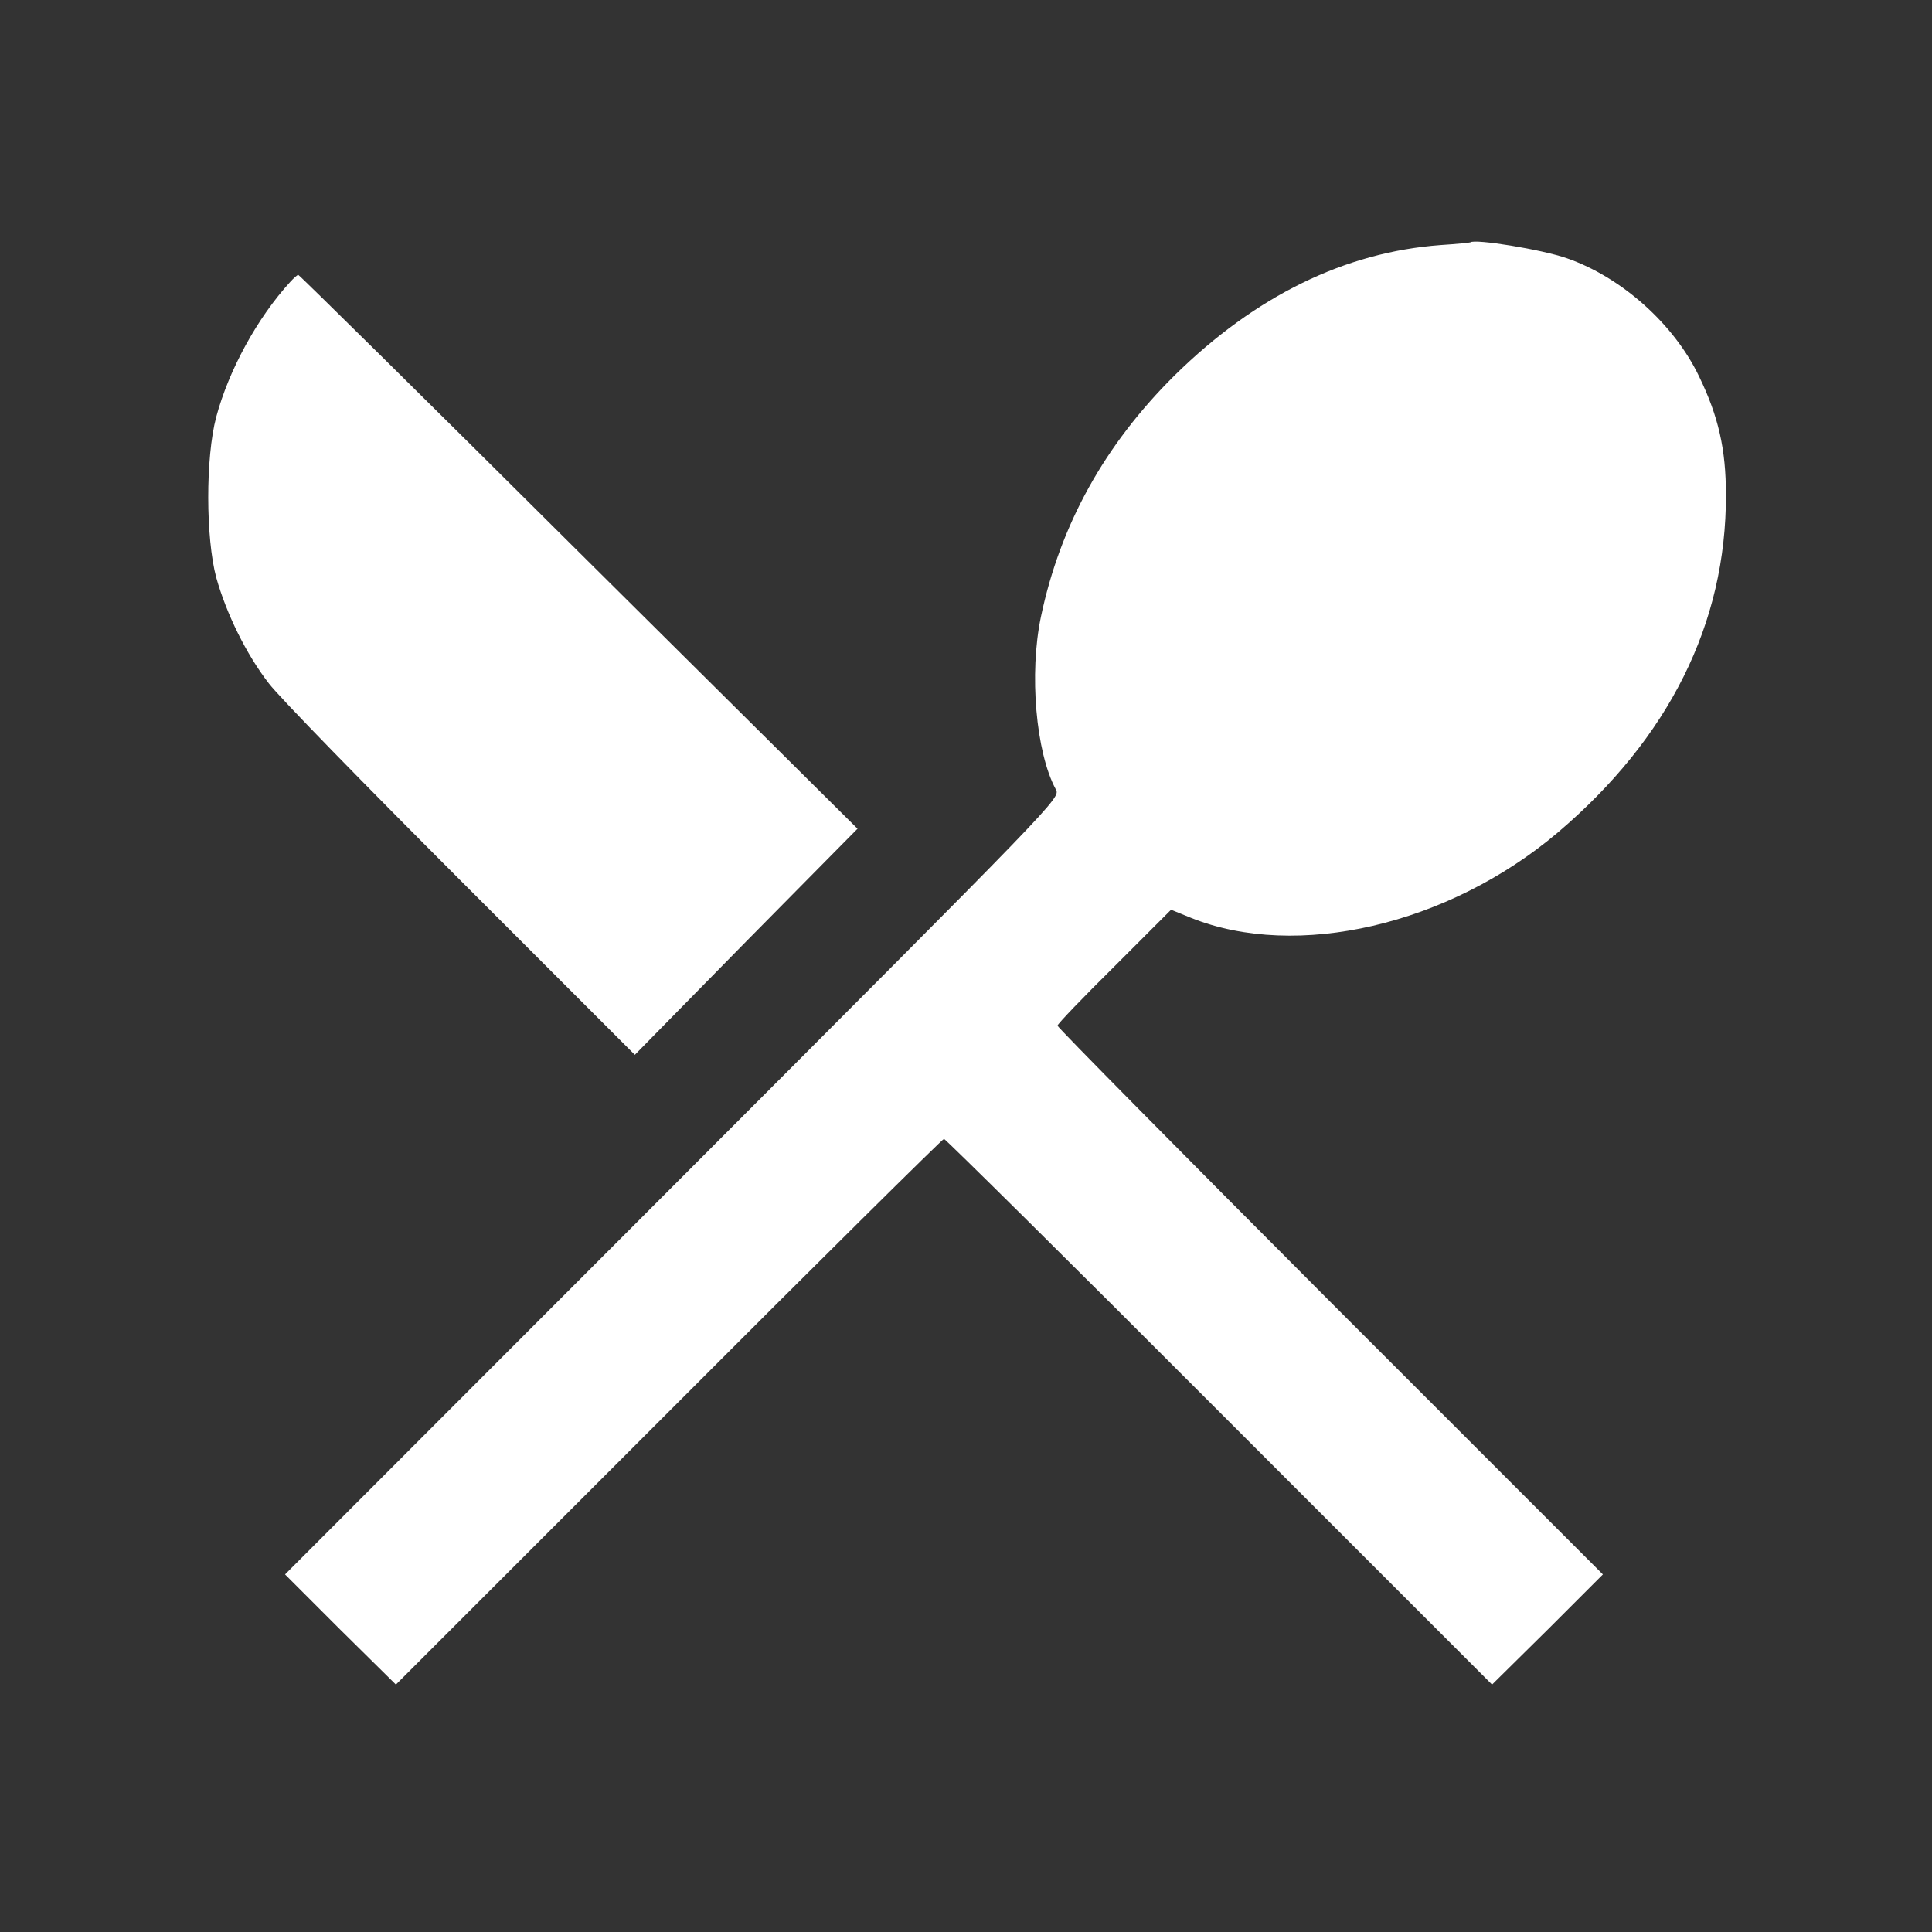 <?xml version="1.0" standalone="no"?>
<!DOCTYPE svg PUBLIC "-//W3C//DTD SVG 20010904//EN"
 "http://www.w3.org/TR/2001/REC-SVG-20010904/DTD/svg10.dtd">
<svg version="1.0" xmlns="http://www.w3.org/2000/svg"
 width="570pt" height="570pt" viewBox="0 0 570 570"
 preserveAspectRatio="xMidYMid meet">
<rect x="0" y="0" width="570" height="570" fill="#333333" stroke="none"/>
<g transform="translate(0,570) scale(0.1,-0.1)"
fill="#ffffff" stroke="none">
<path d="M4338 4985 c-2 -1 -41 -5 -88 -8 -282 -21 -546 -150 -784 -384 -207
-205 -338 -441 -395 -713 -35 -167 -15 -400 44 -509 14 -26 12 -27 -1130
-1171 l-1144 -1145 163 -163 164 -162 805 805 c442 443 808 805 812 805 4 0
370 -362 812 -805 l805 -805 164 162 163 163 -805 805 c-442 443 -804 809
-804 814 0 5 75 83 168 175 l167 167 59 -24 c312 -125 759 -21 1081 251 329
279 498 618 497 997 0 135 -22 231 -79 349 -74 155 -229 293 -390 349 -74 26
-272 58 -285 47z"/>
<path d="M856 4868 c-97 -106 -181 -260 -218 -398 -32 -120 -31 -358 0 -474
30 -107 89 -227 155 -312 29 -39 285 -301 567 -583 l513 -513 328 334 329 333
-823 817 c-452 450 -824 817 -827 817 -3 0 -14 -10 -24 -21z"/>
</g>
</svg>
